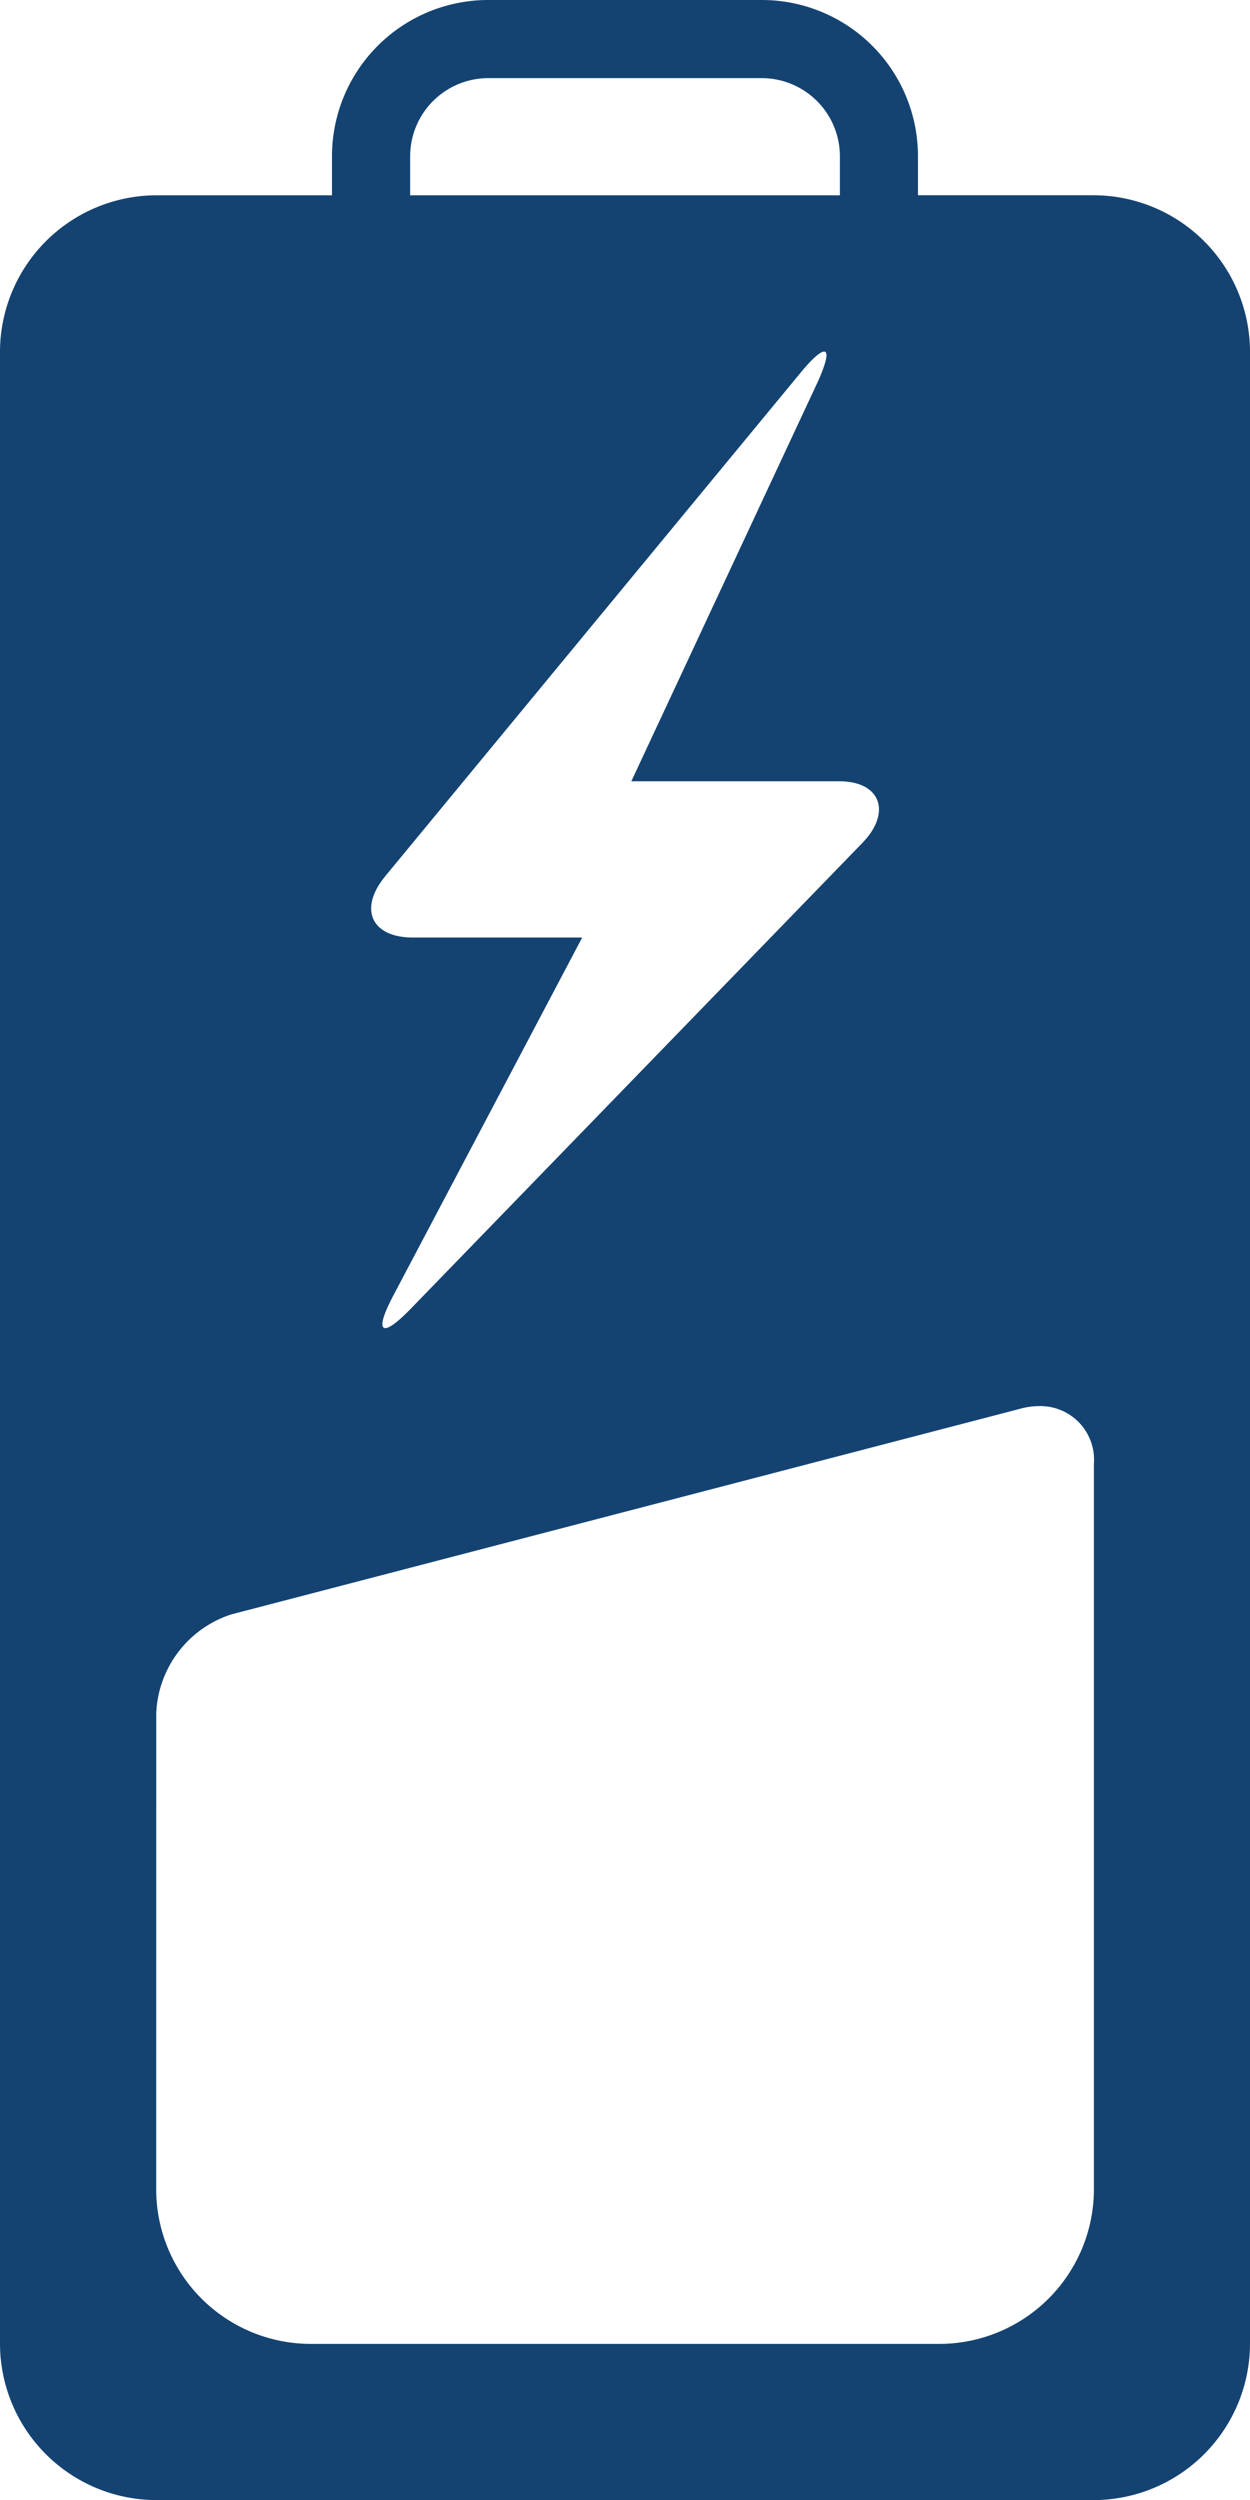 <?xml version="1.0" encoding="UTF-8"?>
<svg xmlns="http://www.w3.org/2000/svg" width="25.423" height="50.848" viewBox="0 0 25.423 50.848">
  <path id="Path_9443" data-name="Path 9443" d="M3.178,50.848H22.247a3.186,3.186,0,0,0,3.176-3.178V7.15a3.188,3.188,0,0,0-3.176-3.179H18.67V3.178A3.176,3.176,0,0,0,15.494,0H9.931A3.178,3.178,0,0,0,6.752,3.178v.794H3.178A3.188,3.188,0,0,0,0,7.15V47.67a3.186,3.186,0,0,0,3.178,3.178M8.342,3.178A1.591,1.591,0,0,1,9.931,1.589h5.563a1.591,1.591,0,0,1,1.588,1.589v.794H8.342ZM7.833,17.823,16.277,7.587c.242-.294.407-.436.484-.436.093,0,.052.221-.144.647l-3.777,8.092h4.227c.855,0,1.067.641.473,1.253L8.352,26.62c-.257.264-.431.392-.516.392-.111,0-.068-.222.157-.65l3.848-7.294H8.4c-.855,0-1.108-.588-.565-1.246M3.178,34.835a2.21,2.21,0,0,1,1.524-2l16.021-4.176a1.48,1.48,0,0,1,.416-.061,1.091,1.091,0,0,1,1.109,1.177V44.558a3.147,3.147,0,0,1-3.179,3.113H6.355a3.146,3.146,0,0,1-3.178-3.113Z" fill="#144372"></path>
</svg>
